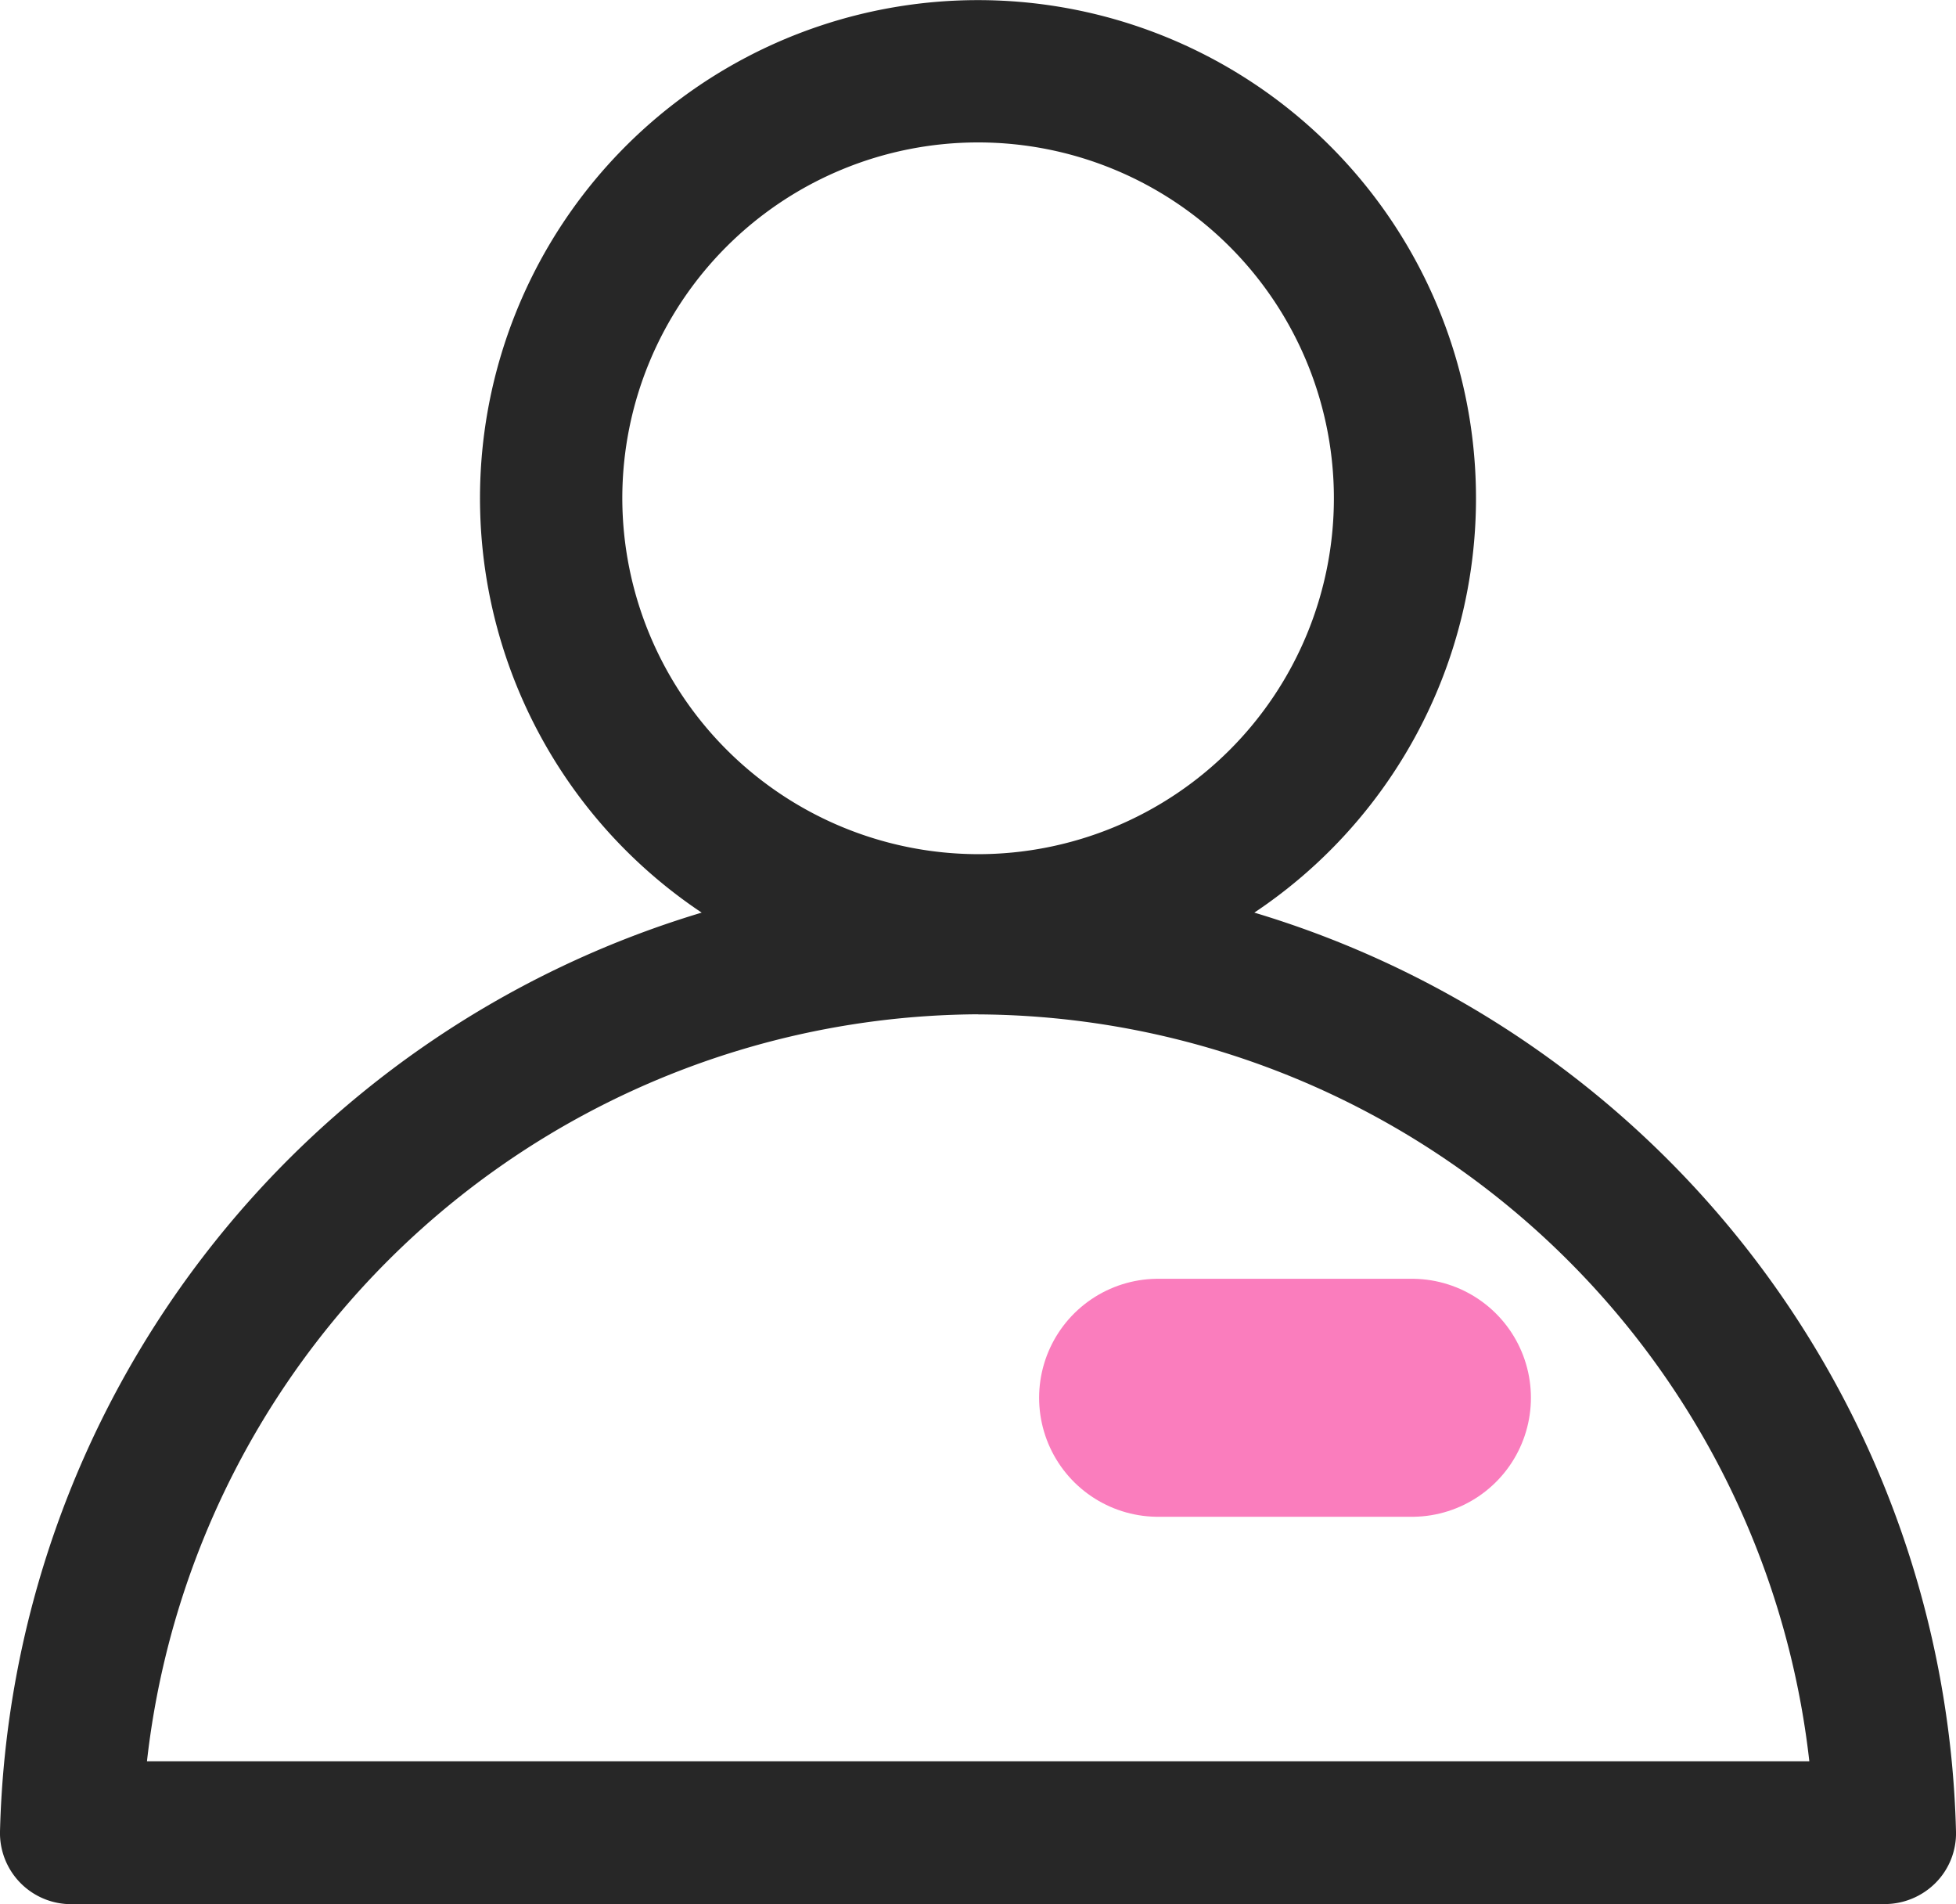<svg id="Account" xmlns="http://www.w3.org/2000/svg" width="20.55" height="20" viewBox="0 0 20.55 20">
  <path id="Path_24" data-name="Path 24" d="M23.257,45.5H42.312a.756.756,0,0,0,.535-.224.739.739,0,0,0,.213-.538,10.345,10.345,0,0,0-7.372-9.652,5.232,5.232,0,1,0-5.806,0,10.348,10.348,0,0,0-7.372,9.652.747.747,0,0,0,.748.763Zm5.791-14.766a3.738,3.738,0,1,1,3.738,3.738A3.744,3.744,0,0,1,29.048,30.734Zm3.738,5.421A8.834,8.834,0,0,1,41.519,44H24.054A8.834,8.834,0,0,1,32.786,36.154Z" transform="translate(-22.51 -25.5)" fill="#272727"/>
  <path id="Path_980" data-name="Path 980" d="M313.251,37.6h2.667" transform="translate(-301.084 -22.918)" fill="none" stroke="#fa7dbd" stroke-linecap="round" stroke-width="2.5"/>
</svg>
